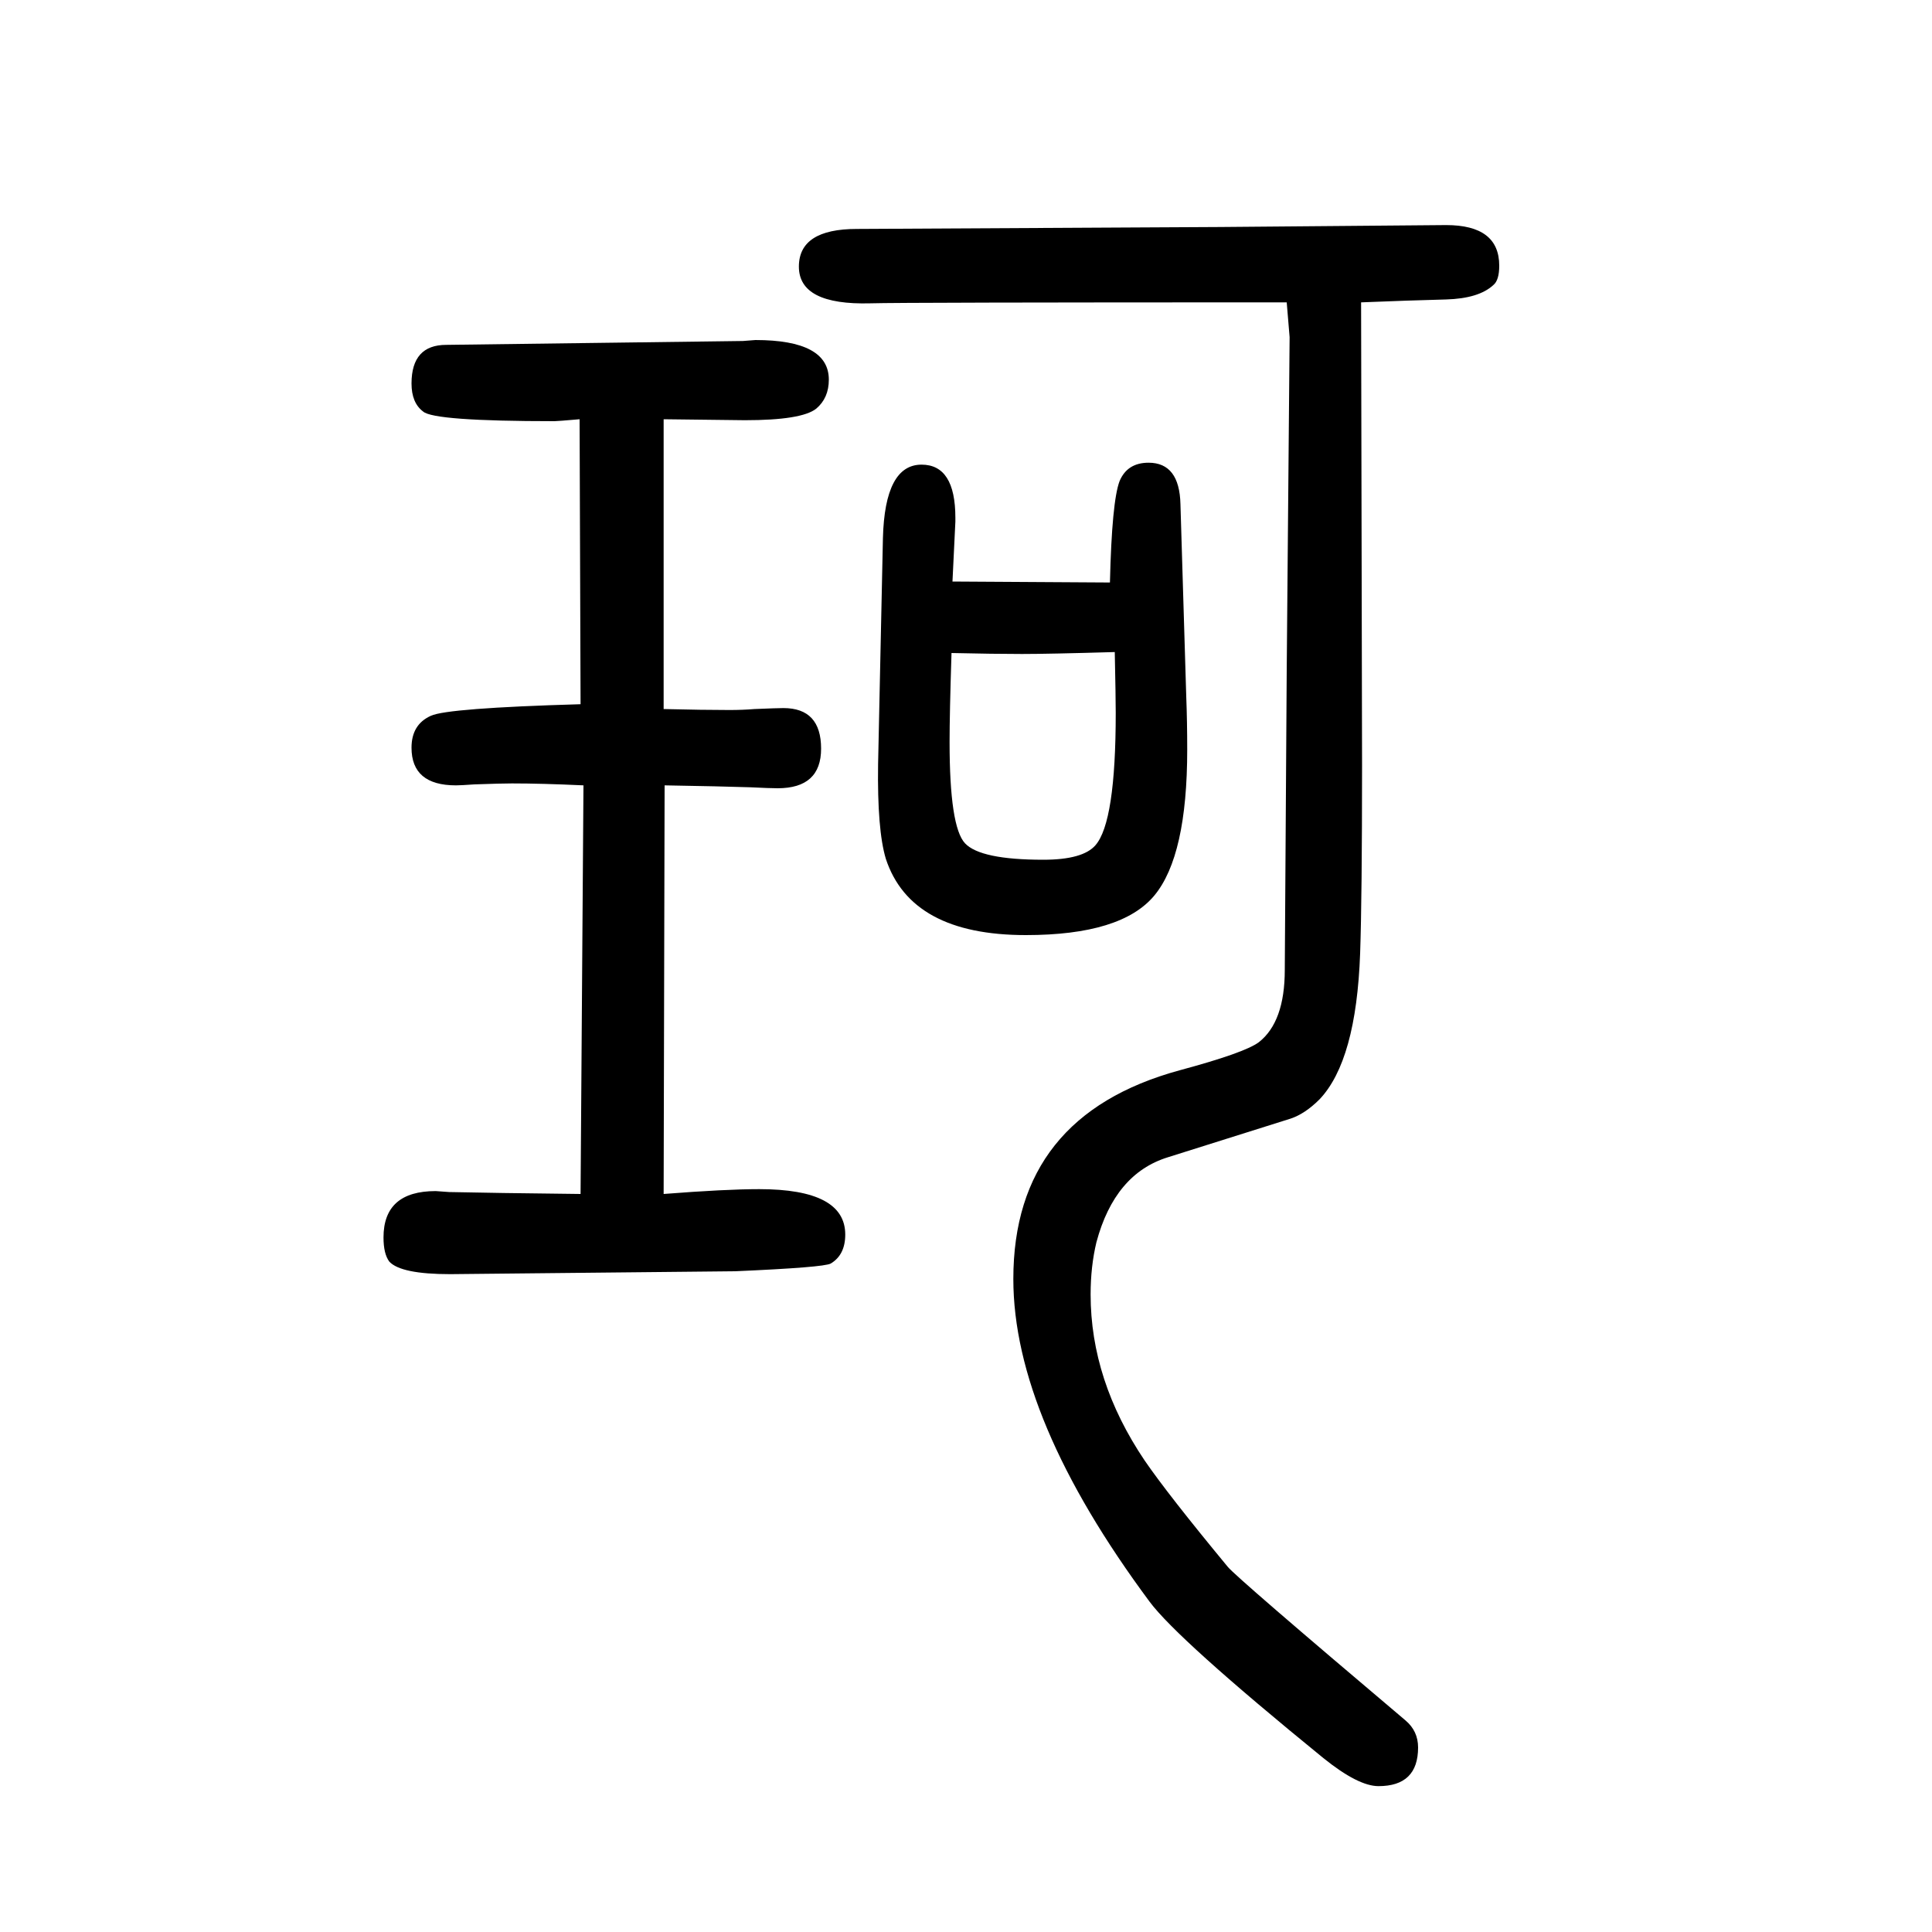 <svg xmlns="http://www.w3.org/2000/svg" xmlns:xlink="http://www.w3.org/1999/xlink" height="100" width="100" version="1.1"><path d="M1332 1337q-397 0 -431 -1q-74 -2 -74 38q0 39 60 39l376 2l234 2q55 0 55 -42q0 -15 -6 -20q-15 -14 -49 -15q-39 -1 -88 -3l1 -479q0 -137 -2 -195q-4 -111 -42 -151q-15 -15 -30 -20l-127 -40q-55 -17 -74 -88q-6 -25 -6 -54q0 -89 56 -172q24 -35 86 -110
q9 -11 184 -159q13 -11 13 -28q0 -40 -41 -40q-21 0 -57 29q-151 123 -180 162q-141 190 -141 334q0 169 172 216q67 18 82 29q27 21 27 75l2 309l3 346zM986 1048l163 -1q2 84 10 105q8 19 30 19q32 0 33 -43l6 -199q1 -26 1 -55q0 -110 -34 -151t-133 -41q-119 0 -145 79
q-9 30 -8 98l5 234q2 76 40 76q35 0 35 -55v-4zM1154 975q-68 -2 -96 -2q-29 0 -73 1q-2 -63 -2 -92q0 -88 16 -105t81 -17q41 0 54 15q21 24 21 137q0 16 -1 63zM687 916q41 -1 68 -1q14 0 26 1q24 1 30 1q39 0 39 -42q0 -41 -45 -41q-8 0 -28 1q-30 1 -89 2l-1 -423
q64 5 99 5q89 0 89 -47q0 -21 -15 -30q-7 -4 -99 -8l-295 -3q-51 0 -63 13q-6 8 -6 25q0 48 54 48q1 0 14 -1q45 -1 136 -2l3 423q-43 2 -74 2q-11 0 -39 -1q-14 -1 -19 -1q-46 0 -46 39q0 24 20 33q17 8 155 12l-1 295q-23 -2 -26 -2q-125 0 -136 10q-12 9 -12 29
q0 40 36 40l307 4l13 1q76 0 76 -41q0 -19 -13 -30q-15 -12 -74 -12l-84 1v-300z" style="" transform="scale(0.05 -0.05) translate(0 -1650)"/></svg>